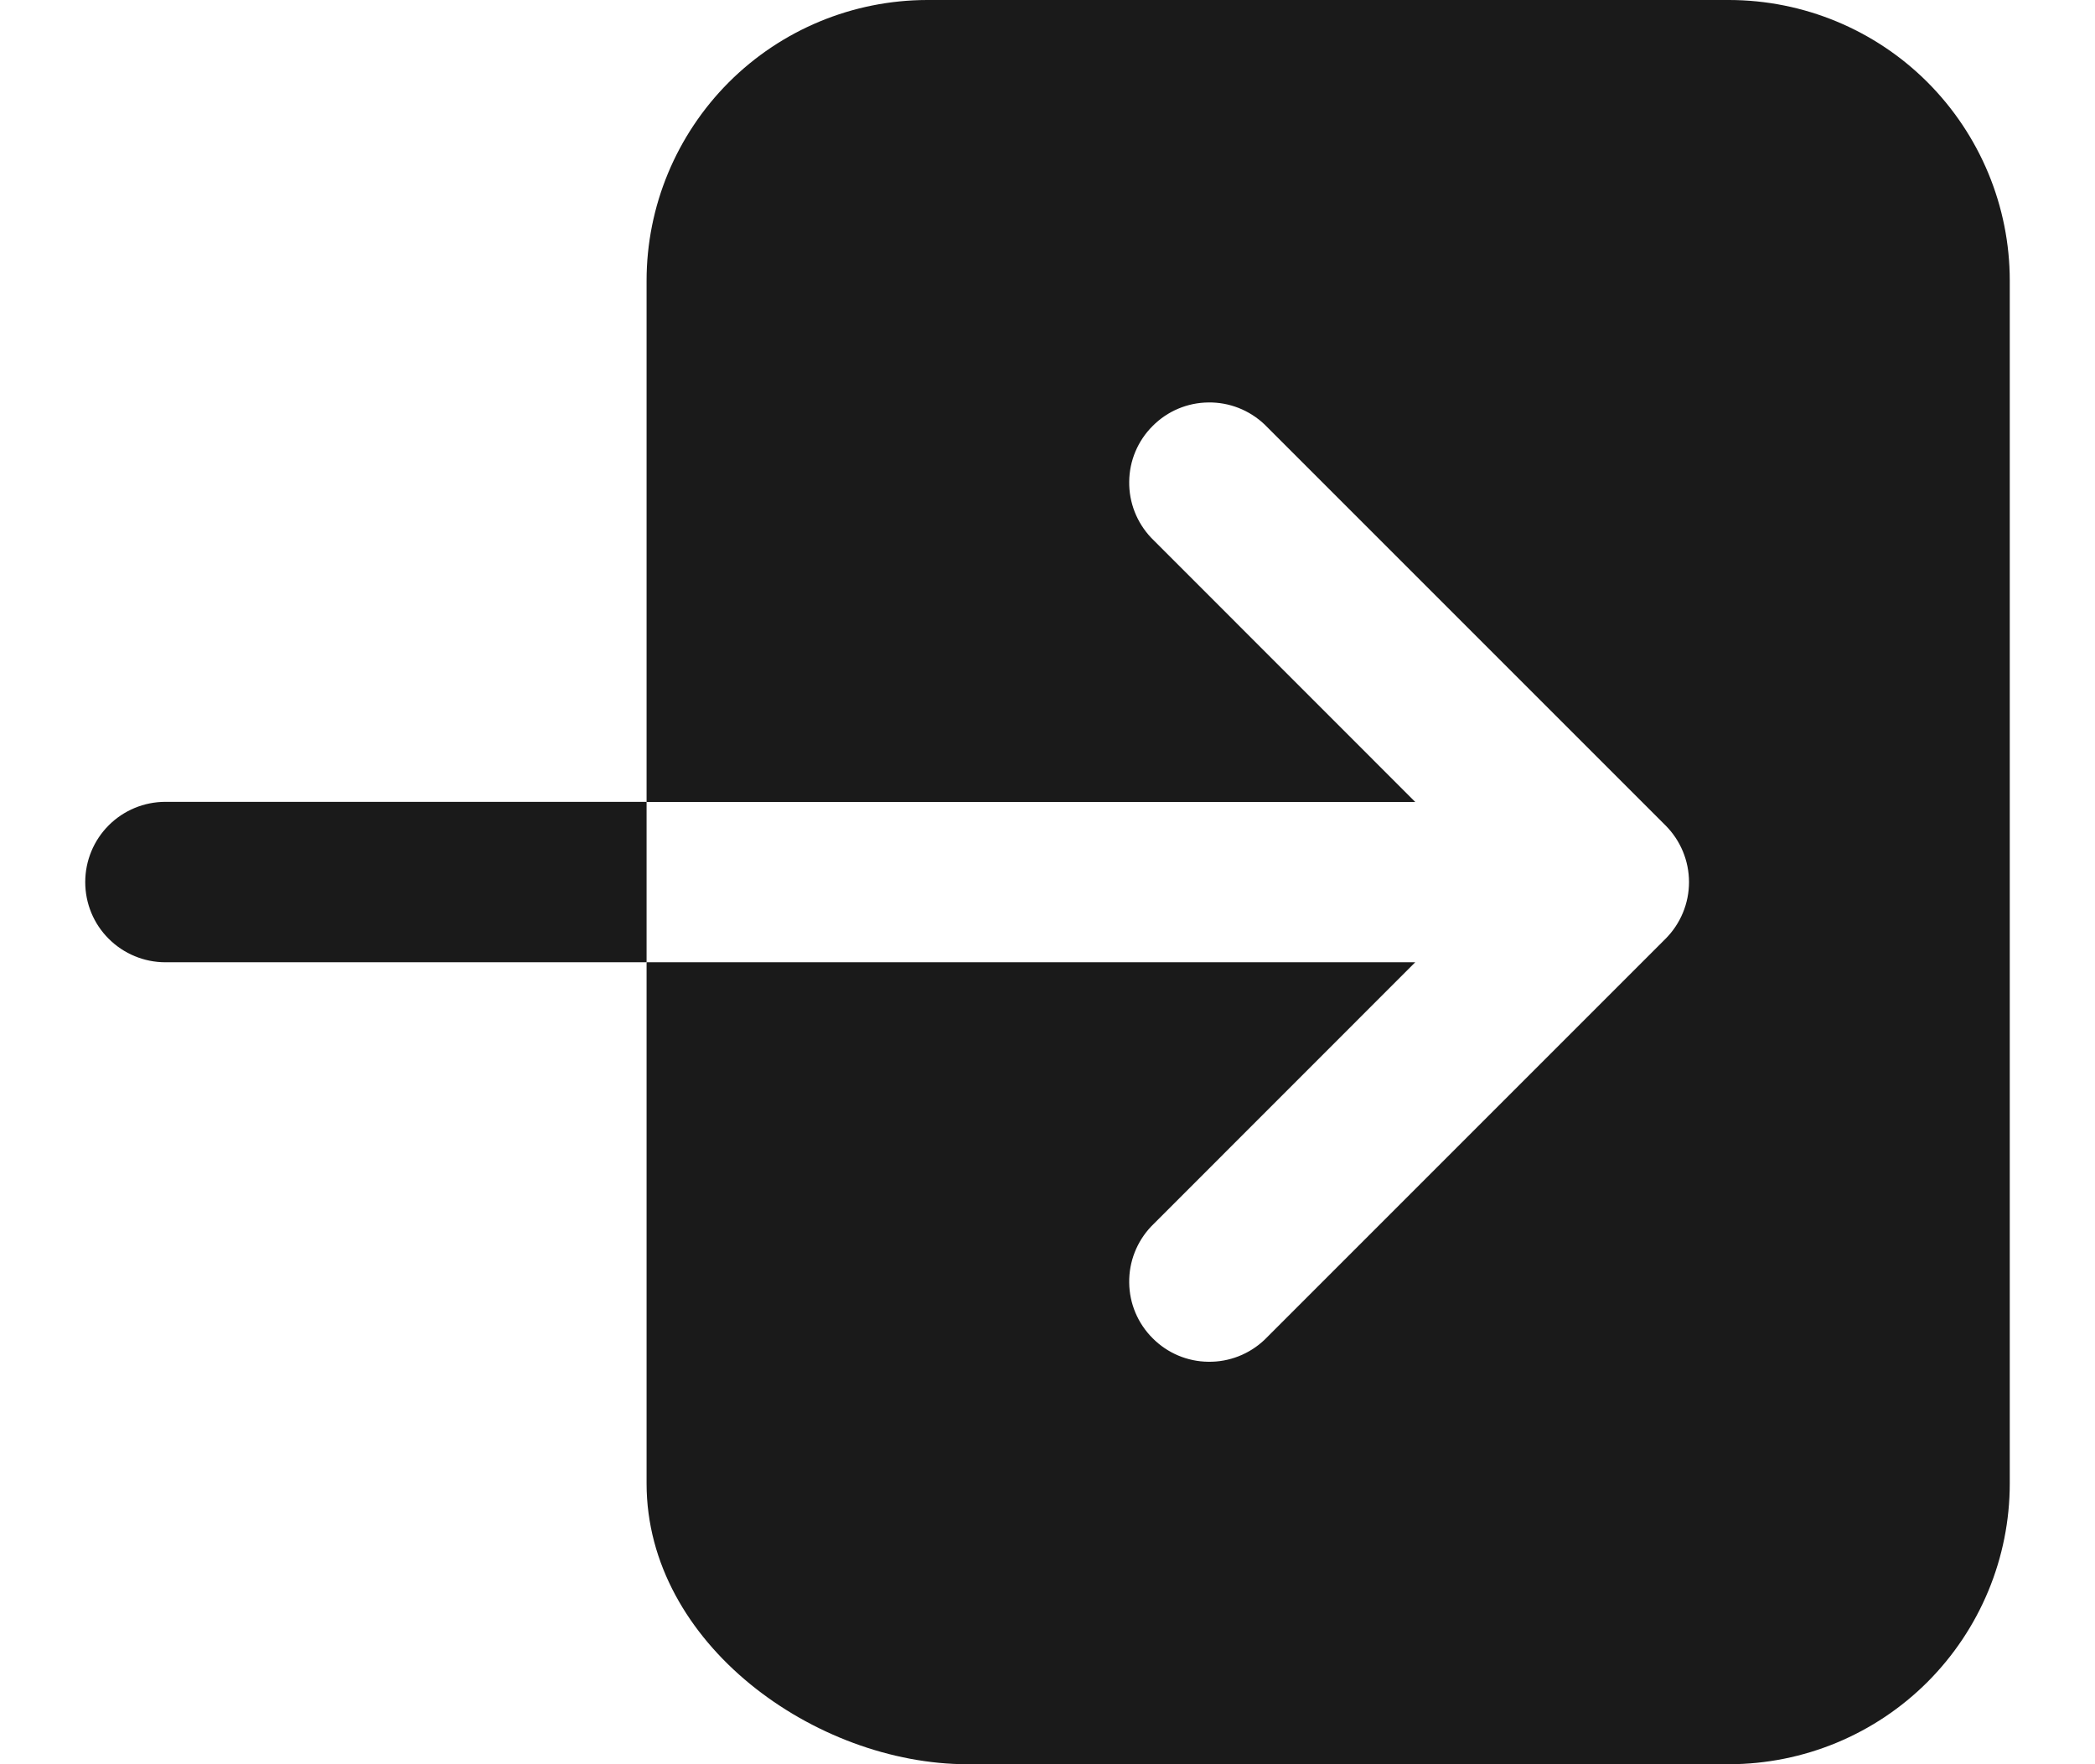 <svg width="19" height="16" viewBox="0 0 19 16" fill="none" xmlns="http://www.w3.org/2000/svg">
<path d="M15.682 0H8.409C7.734 0.001 7.087 0.269 6.61 0.746C6.133 1.224 5.864 1.871 5.864 2.545V7.273H12.835L10.441 4.878C10.31 4.74 10.238 4.557 10.241 4.367C10.243 4.178 10.319 3.997 10.454 3.863C10.588 3.728 10.769 3.652 10.958 3.65C11.148 3.647 11.331 3.719 11.469 3.85L15.105 7.486C15.241 7.622 15.318 7.807 15.318 8C15.318 8.193 15.241 8.378 15.105 8.514L11.469 12.15C11.331 12.281 11.148 12.353 10.958 12.35C10.769 12.348 10.588 12.272 10.454 12.137C10.319 12.003 10.243 11.822 10.241 11.633C10.238 11.443 10.31 11.26 10.441 11.122L12.835 8.727H5.864V13.454C5.864 14.911 7.4 16 8.773 16H15.682C16.357 15.999 17.004 15.731 17.481 15.254C17.958 14.776 18.227 14.129 18.227 13.454V2.545C18.227 1.871 17.958 1.224 17.481 0.746C17.004 0.269 16.357 0.001 15.682 0Z" fill="#1A1A1A"/>
<path d="M1.5 7.272C1.307 7.272 1.122 7.349 0.986 7.485C0.849 7.622 0.773 7.807 0.773 8C0.773 8.193 0.849 8.378 0.986 8.514C1.122 8.65 1.307 8.727 1.5 8.727H5.864V7.272H1.5Z" fill="#1A1A1A"/>
</svg>
